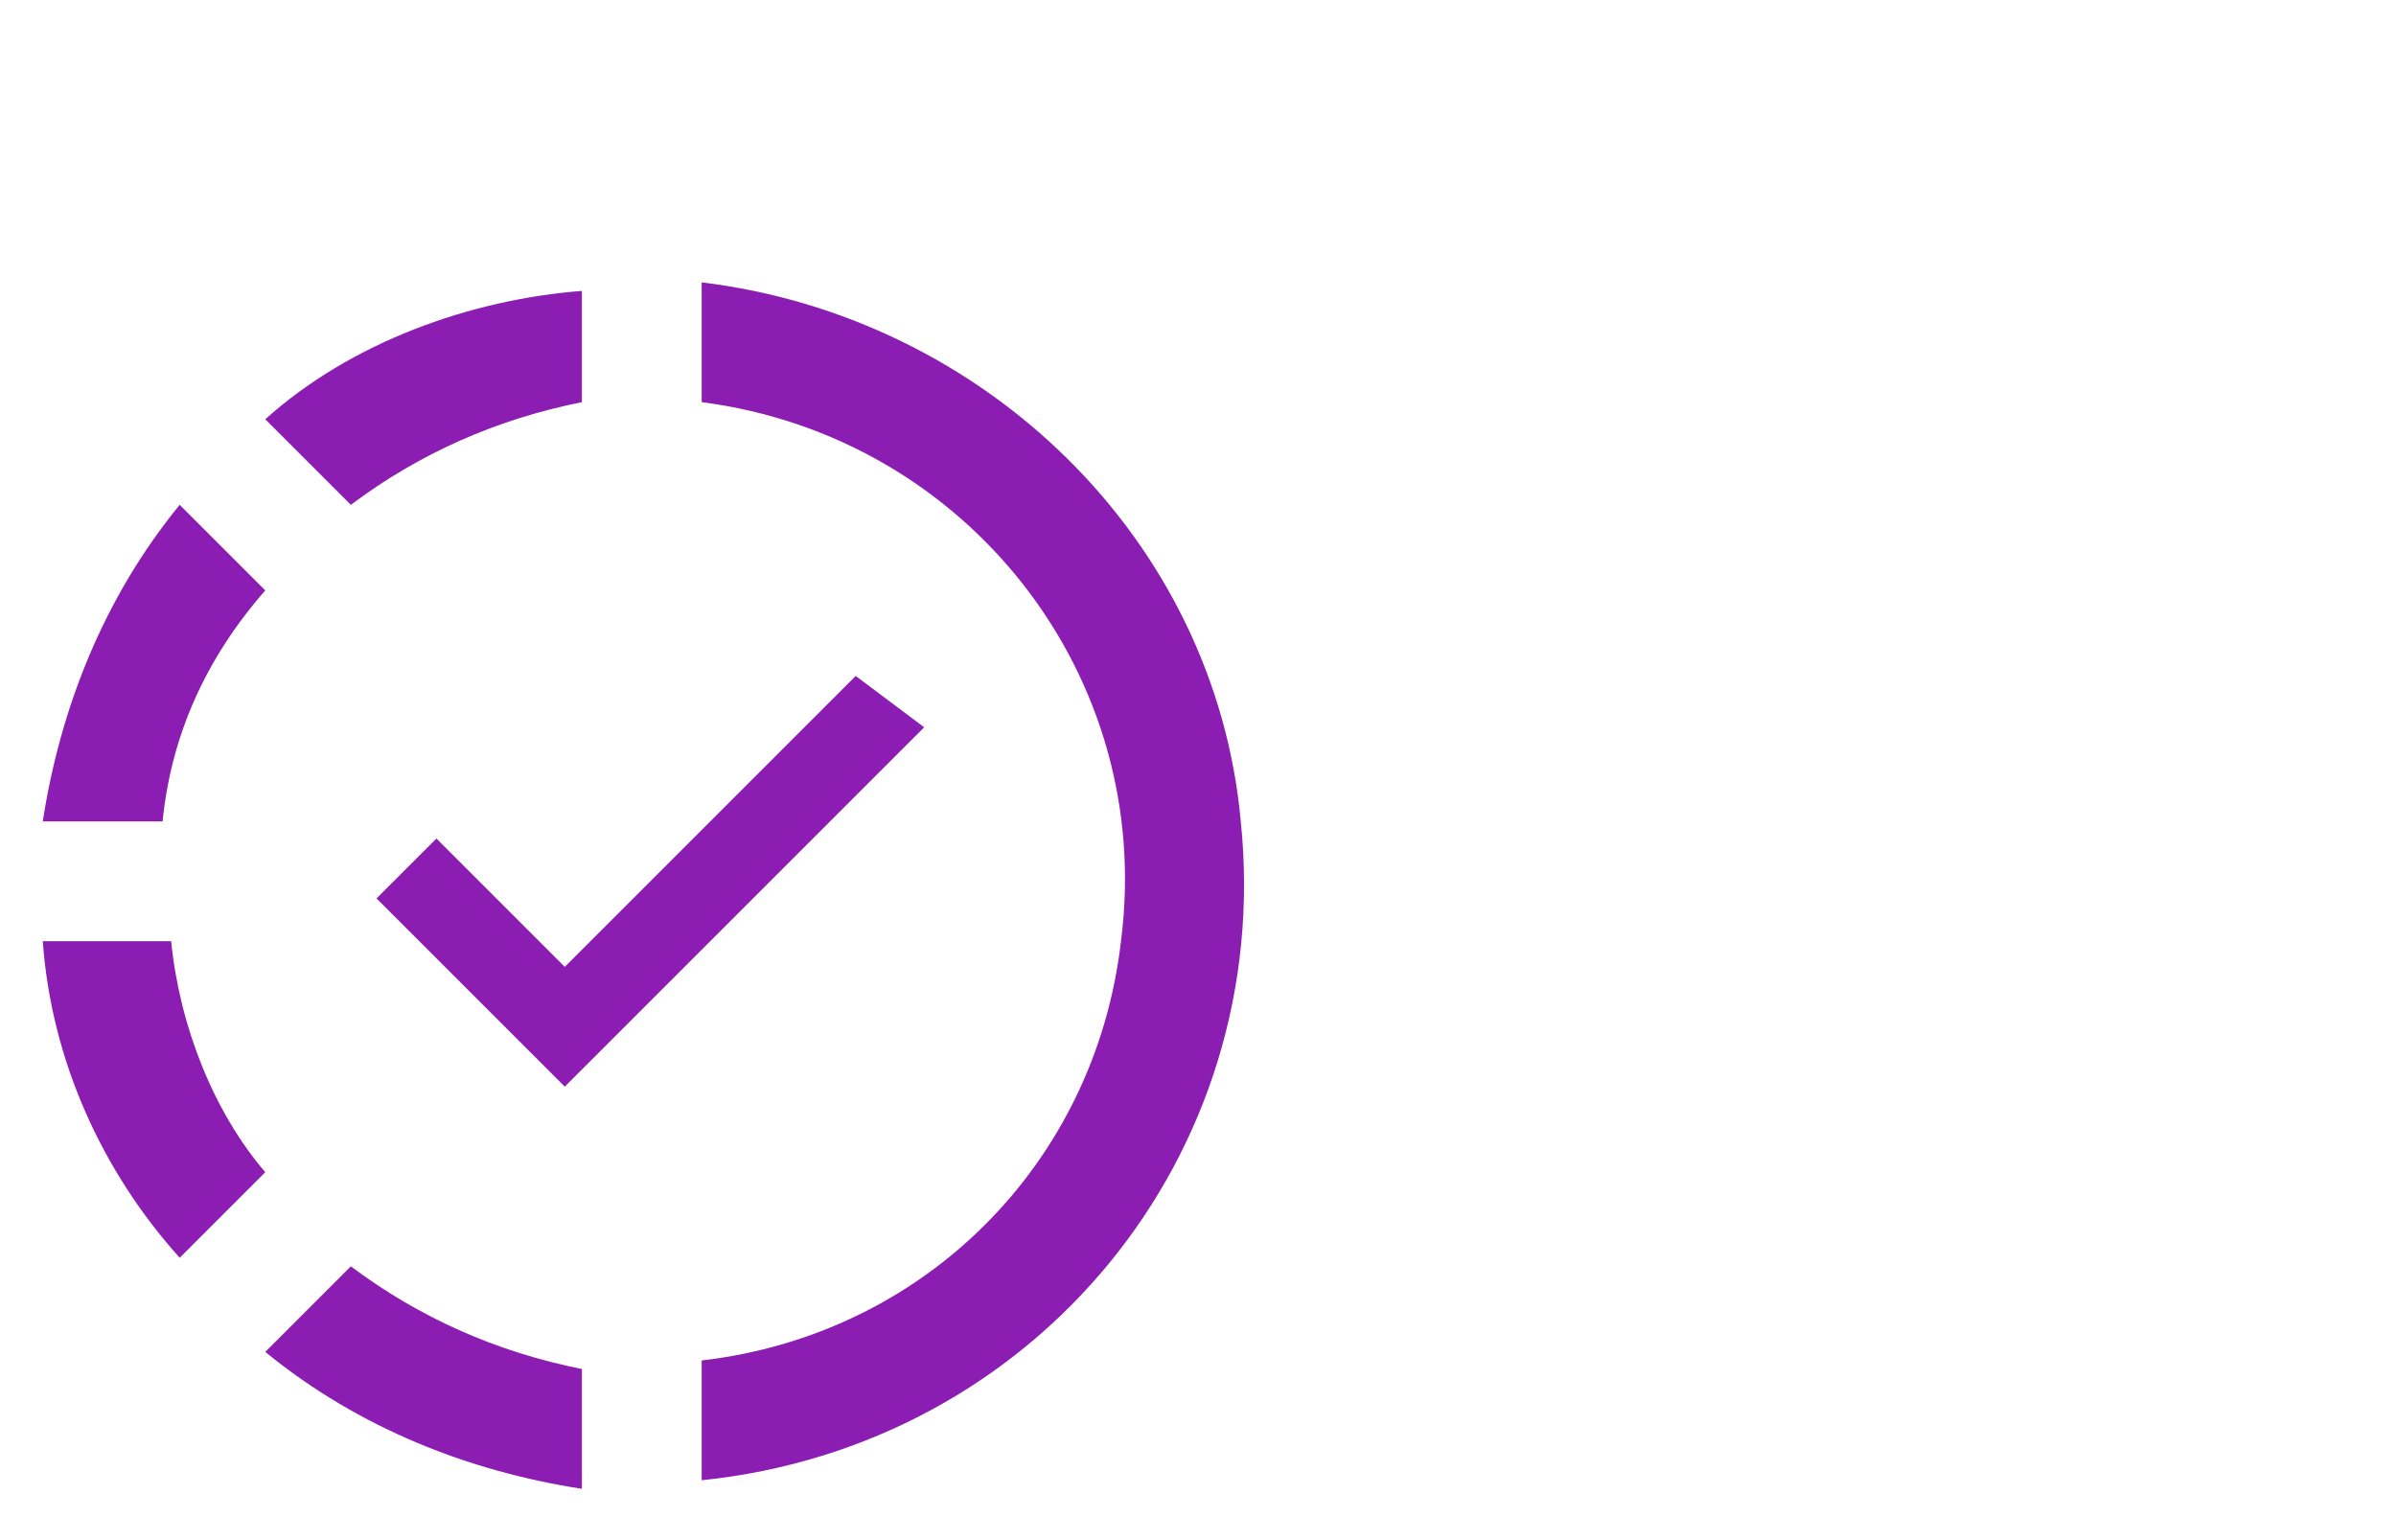 <svg xmlns="http://www.w3.org/2000/svg" xml:space="preserve" id="Layer_1" x="0" y="0" style="enable-background:new 0 0 28 18" version="1.1" viewBox="0 0 28 18"><style type="text/css">.st0{fill:#8c1db3}</style><path d="M8.2 3.3v1.4c3.1.4 5.3 3.2 4.9 6.3-.3 2.6-2.3 4.6-4.9 4.9v1.4c3.9-.4 6.7-3.8 6.3-7.7-.3-3.3-3-5.9-6.3-6.3zm-1.4.1c-1.3.1-2.7.6-3.7 1.5l1 1c.8-.6 1.7-1 2.7-1.2V3.4zM2.1 5.9C1.2 7 .7 8.3.5 9.6h1.4c.1-1 .5-1.9 1.2-2.7l-1-1zm7.9 2-3.4 3.4-1.5-1.5-.7.7 2.2 2.2 4.2-4.2-.8-.6zM.5 11c.1 1.4.7 2.7 1.6 3.7l1-1C2.5 13 2.1 12 2 11H.5zm3.6 3.8-1 1c1.1.9 2.4 1.4 3.7 1.6V16c-1-.2-1.9-.6-2.7-1.2z" class="st0"/></svg>